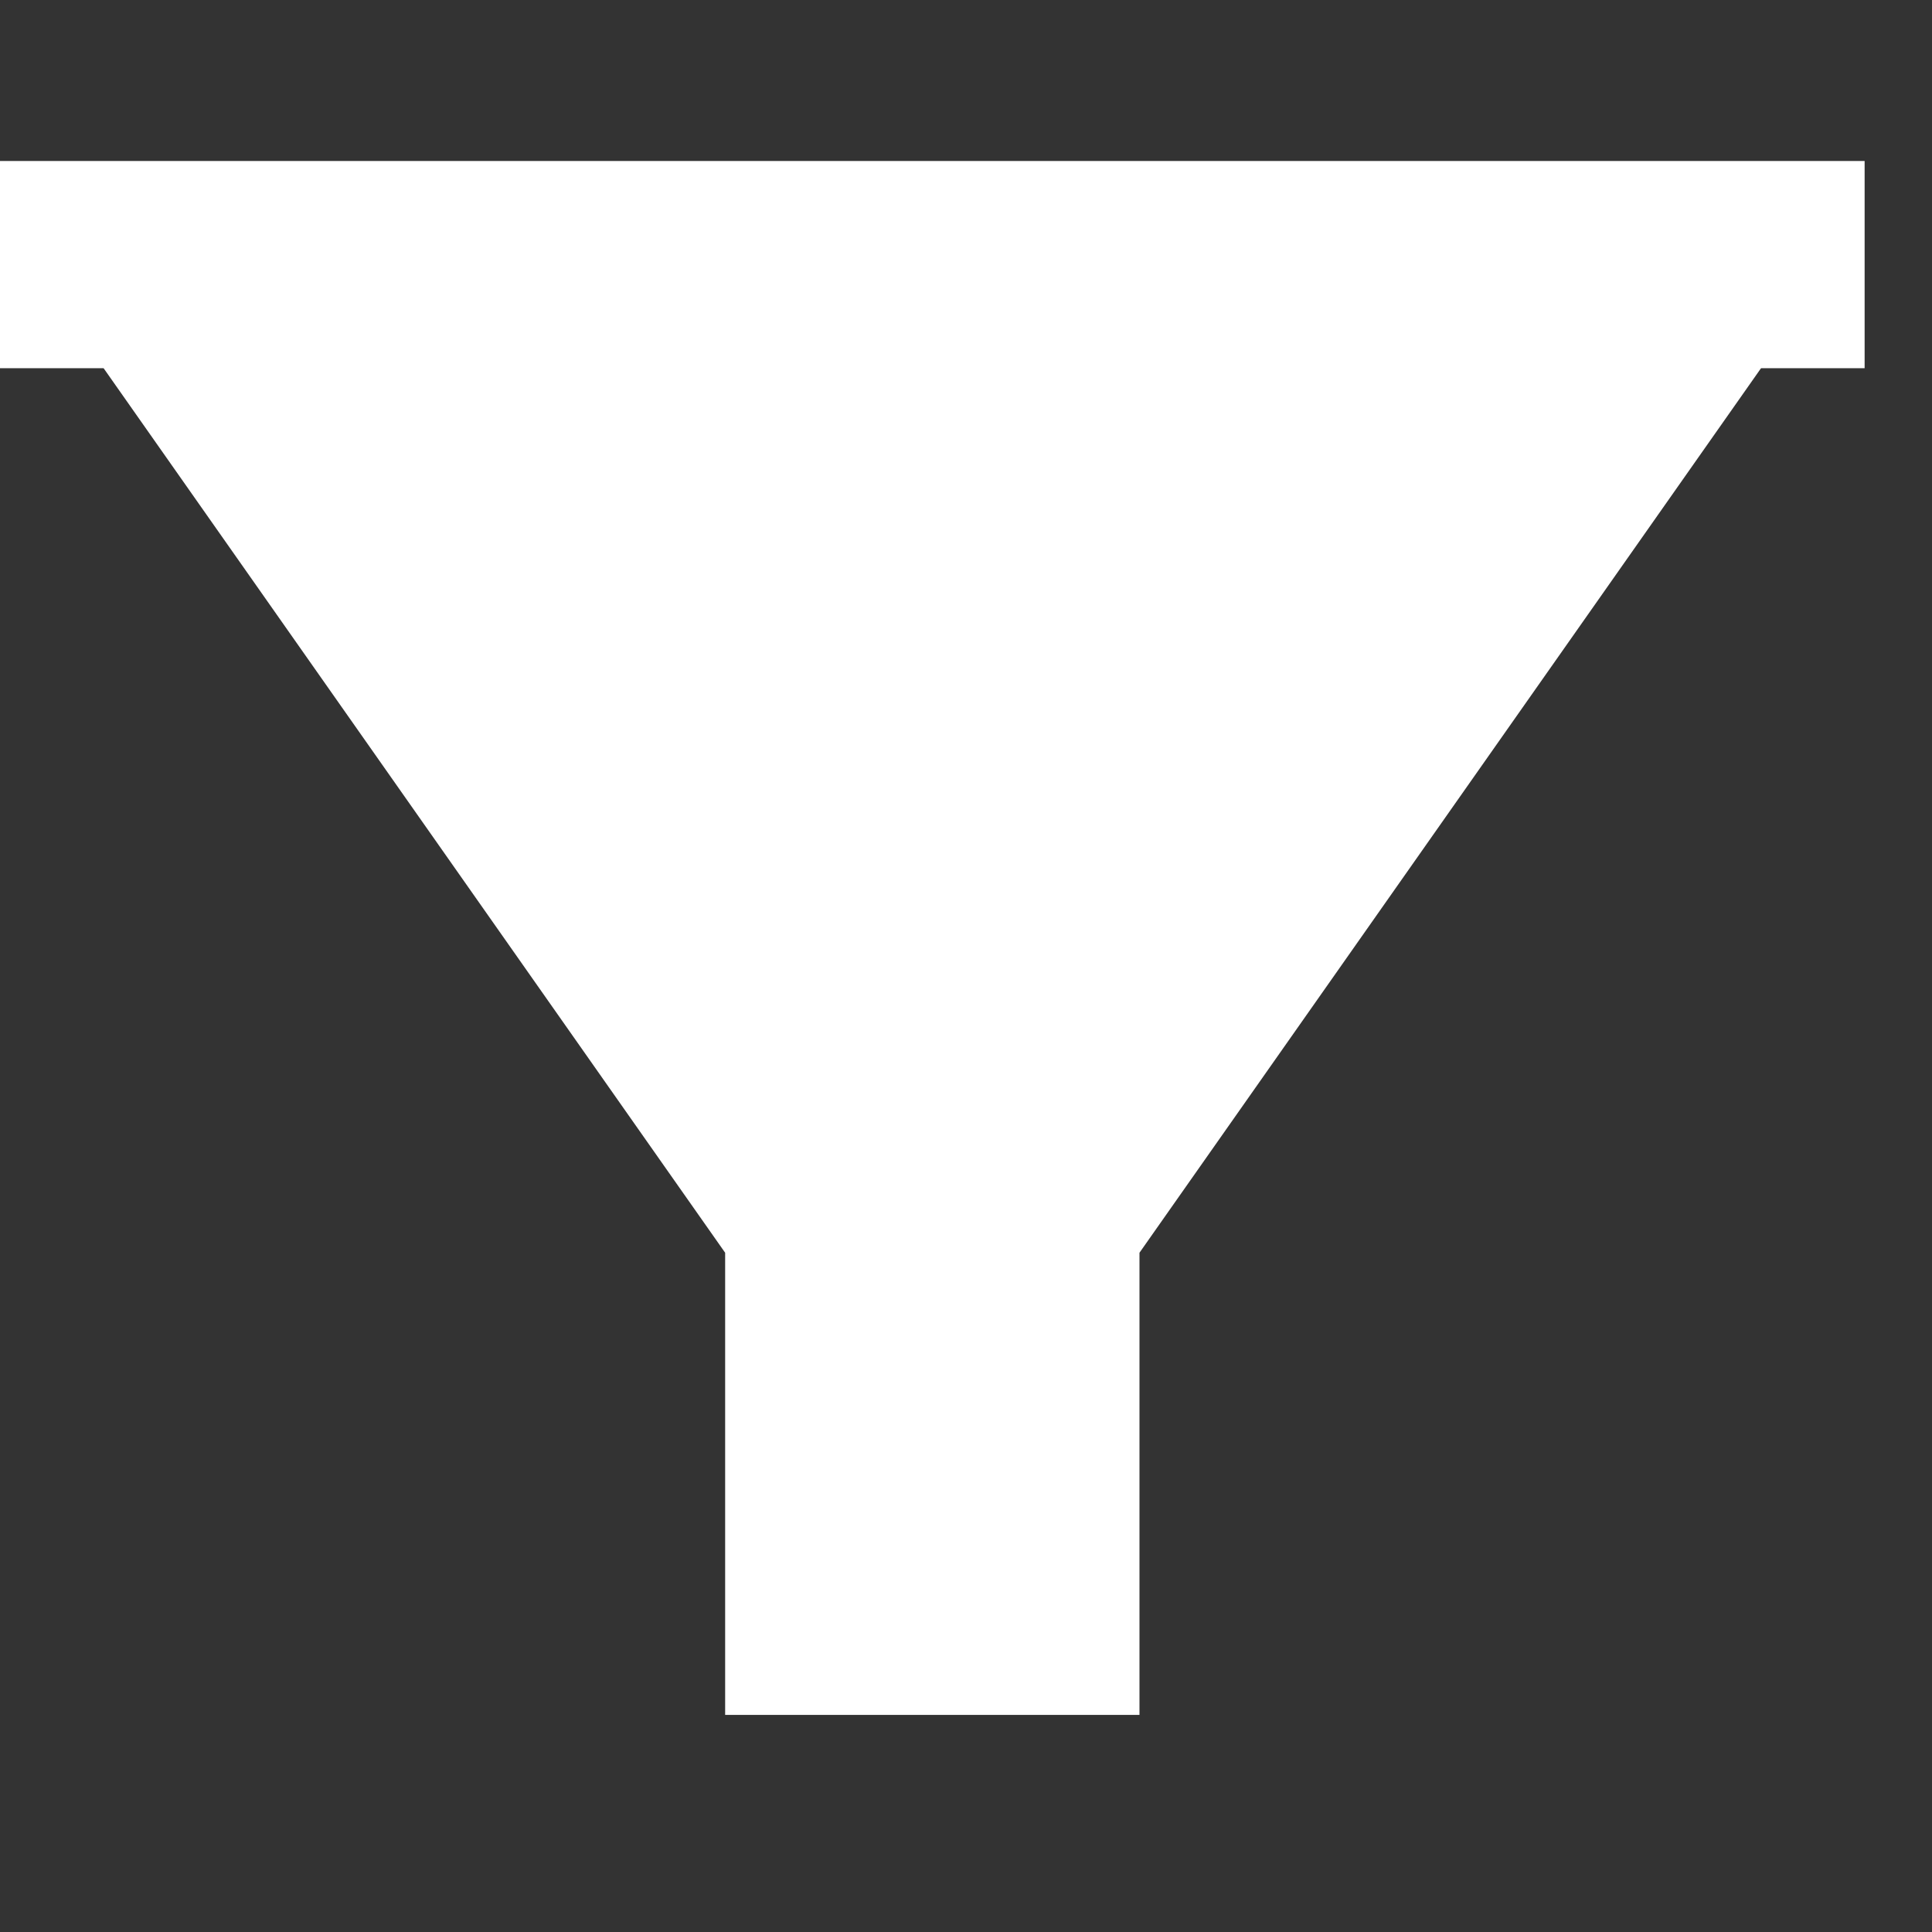 <svg width="24" height="24" viewBox="0 0 24 24" fill="none" xmlns="http://www.w3.org/2000/svg">
<rect x="0" y="0" width="24" height="24" fill="#333333" stroke="none"/>
<path d="M0 2H23.163V4.574H0V2Z" fill="white"/>
<path d="M1.287 3.287V4.574L9.008 15.562V21.303H14.155V15.562L21.876 4.574V3.287H1.287Z" fill="white"/>
</svg>
